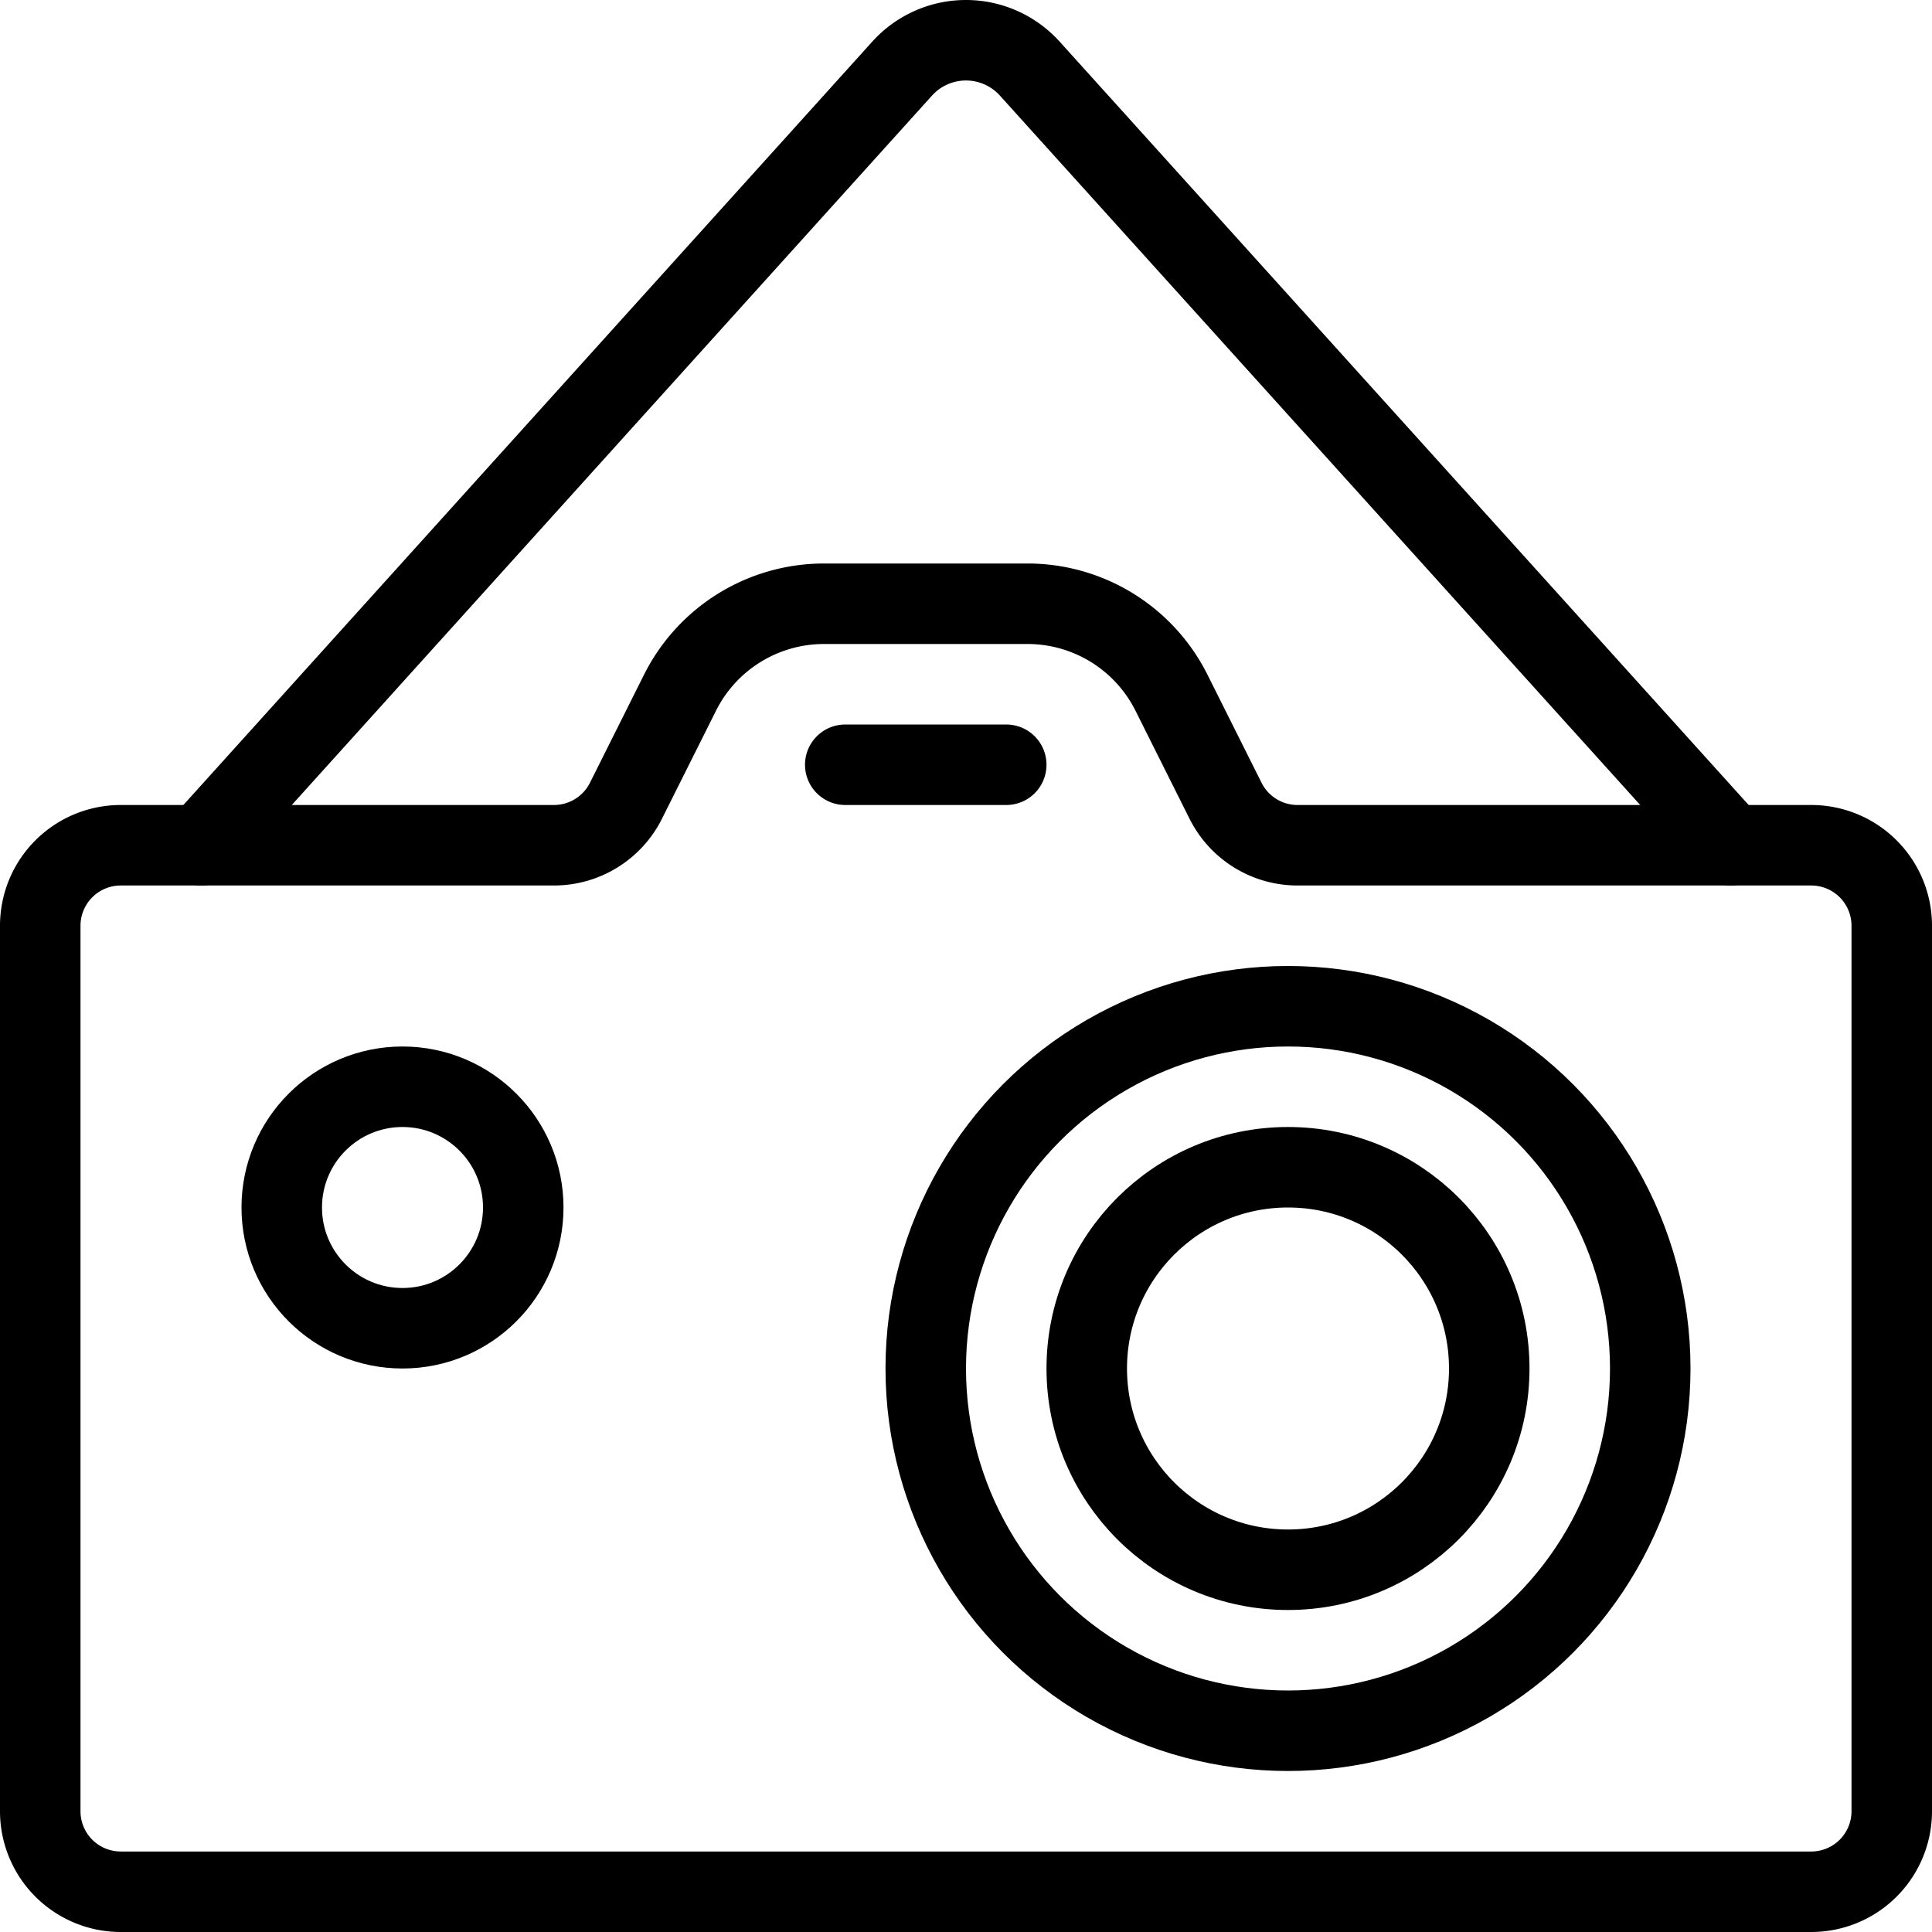 <svg xmlns="http://www.w3.org/2000/svg" viewBox="0 0 24 24"><g transform="matrix(1,0,0,1,0,0)"><defs><style>.a{fill:none;stroke:#000000;stroke-linecap:round;stroke-linejoin:round;}</style></defs><title>camera-carry</title><path class="a" d="M16.118,10.5a1,1,0,0,1-.894-.553l-.671-1.341A2,2,0,0,0,12.764,7.5H10.236A2,2,0,0,0,8.447,8.606L7.776,9.947a1,1,0,0,1-.894.553H1.5a1,1,0,0,0-1,1v11a1,1,0,0,0,1,1h21a1,1,0,0,0,1-1v-11a1,1,0,0,0-1-1Z"></path><line class="a" x1="10.5" y1="9.5" x2="12.5" y2="9.5"></line><path class="a" d="M2.5,10.5,11.207.852a1.068,1.068,0,0,1,1.585,0L21.5,10.5"></path><circle class="a" cx="5" cy="15" r="1.5"></circle><circle class="a" cx="16" cy="17" r="4.5"></circle><circle class="a" cx="16" cy="17" r="2.5"></circle></g></svg>